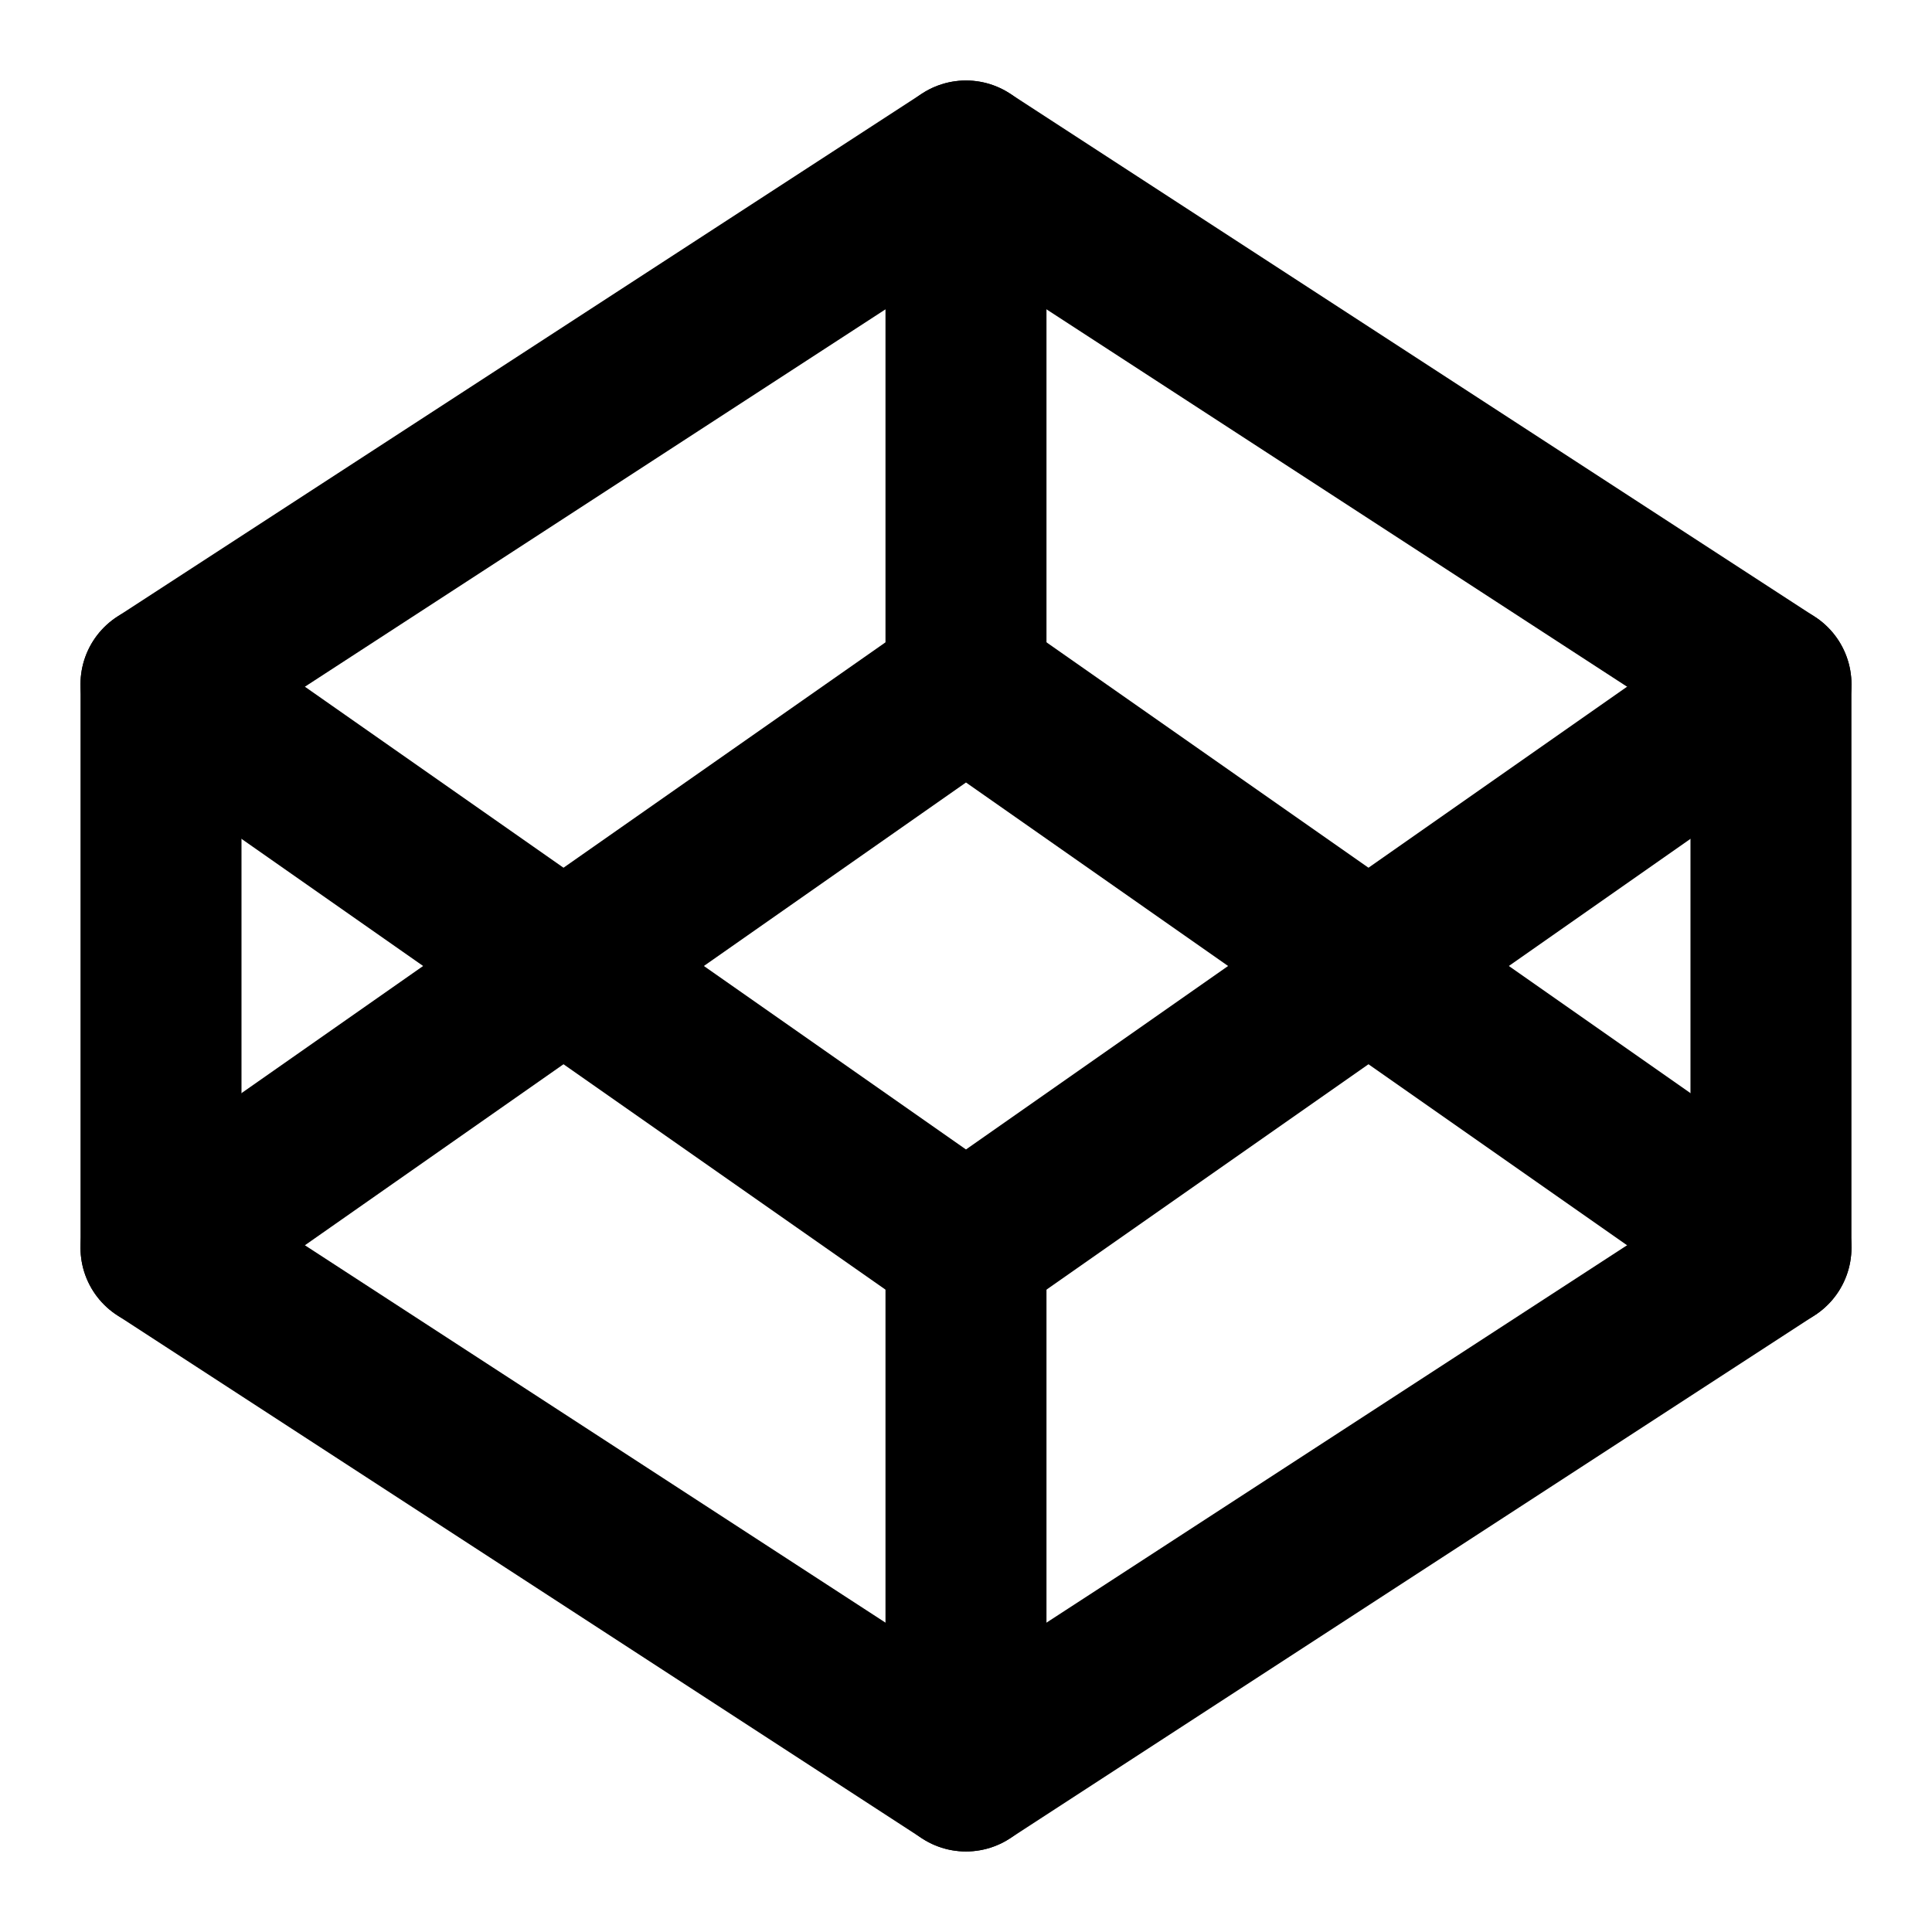 <?xml version="1.0" encoding="UTF-8"?>
<svg xmlns="http://www.w3.org/2000/svg" xmlns:xlink="http://www.w3.org/1999/xlink" width="512px" height="512px" viewBox="0 0 512 512" version="1.1">
<g id="surface1">
<path style="fill:none;stroke-width:2;stroke-linecap:round;stroke-linejoin:round;stroke:rgb(0%,0%,0%);stroke-opacity:1;stroke-miterlimit:4;" d="M 12 2 L 22 8.5 L 22 15.5 L 12 22 L 2 15.5 L 2 8.5 Z M 12 2 " transform="matrix(21.333,0,0,21.333,0,0)"/>
<path style="fill:none;stroke-width:2;stroke-linecap:round;stroke-linejoin:round;stroke:rgb(0%,0%,0%);stroke-opacity:1;stroke-miterlimit:4;" d="M 12 22 L 12 15.5 " transform="matrix(21.333,0,0,21.333,0,0)"/>
<path style="fill:none;stroke-width:2;stroke-linecap:round;stroke-linejoin:round;stroke:rgb(0%,0%,0%);stroke-opacity:1;stroke-miterlimit:4;" d="M 22 8.5 L 12 15.5 L 2 8.5 " transform="matrix(21.333,0,0,21.333,0,0)"/>
<path style="fill:none;stroke-width:2;stroke-linecap:round;stroke-linejoin:round;stroke:rgb(0%,0%,0%);stroke-opacity:1;stroke-miterlimit:4;" d="M 2 15.5 L 12 8.5 L 22 15.5 " transform="matrix(21.333,0,0,21.333,0,0)"/>
<path style="fill:none;stroke-width:2;stroke-linecap:round;stroke-linejoin:round;stroke:rgb(0%,0%,0%);stroke-opacity:1;stroke-miterlimit:4;" d="M 12 2 L 12 8.5 " transform="matrix(21.333,0,0,21.333,0,0)"/>
</g>
</svg>
